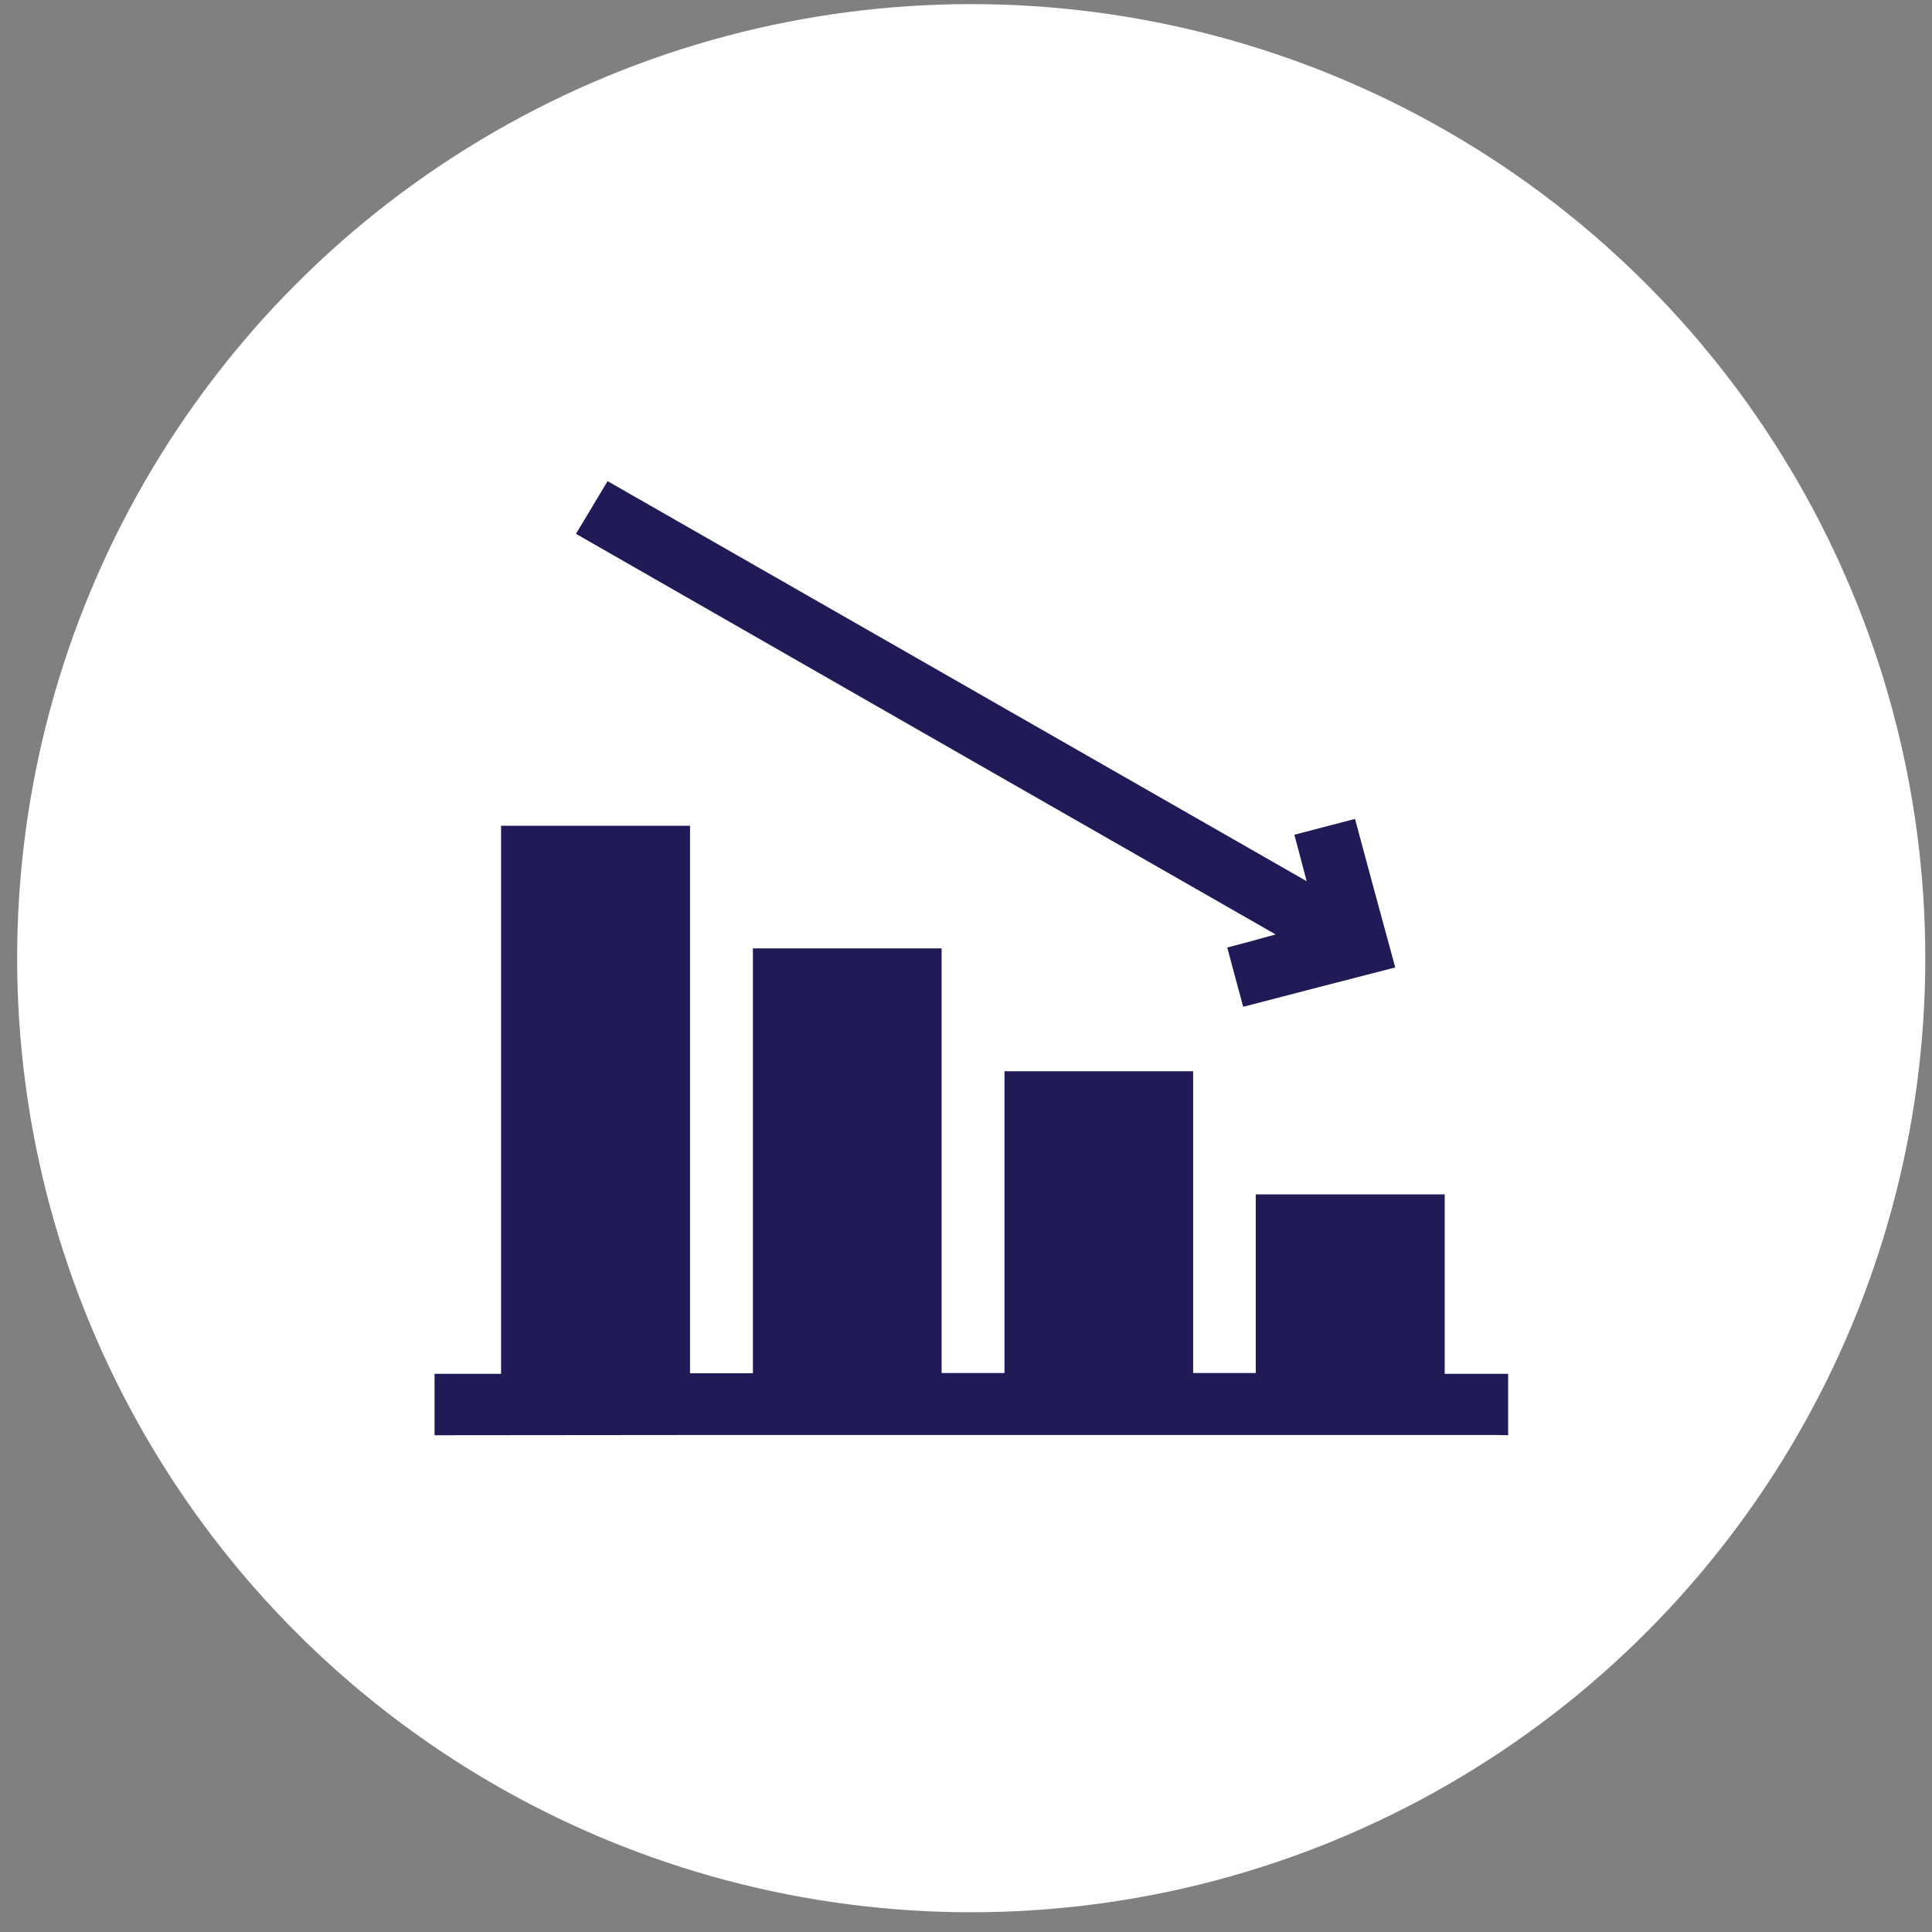 <svg xmlns="http://www.w3.org/2000/svg" width="81" height="81" viewBox="0 0 81 81" fill="none"><rect x="0" y="0" width="81" height="81" fill="#808080" stroke="none"/><circle cx="40.719" cy="40.172" r="40" fill="white"></circle><g clip-path="url(#clip0_1203_4532)"><path d="M18.219 57.598C19.133 57.598 20.059 57.598 21.008 57.598C21.008 49.916 21.008 42.291 21.008 34.621C23.656 34.621 26.27 34.621 28.93 34.621C28.93 42.257 28.93 49.904 28.93 57.575C29.82 57.575 30.664 57.575 31.566 57.575C31.566 51.633 31.566 45.714 31.566 39.761C34.227 39.761 36.828 39.761 39.477 39.761C39.477 45.691 39.477 51.622 39.477 57.563C40.367 57.563 41.211 57.563 42.113 57.563C42.113 53.35 42.113 49.137 42.113 44.913C44.773 44.913 47.375 44.913 50.023 44.913C50.023 49.126 50.023 53.339 50.023 57.563C50.914 57.563 51.758 57.563 52.648 57.563C52.648 55.068 52.648 52.583 52.648 50.076C55.297 50.076 57.91 50.076 60.57 50.076C60.57 52.549 60.57 55.033 60.57 57.598C61.484 57.598 62.352 57.598 63.23 57.598C63.23 58.456 63.23 59.315 63.23 60.173C63.055 60.173 62.879 60.162 62.703 60.162C51.828 60.162 40.953 60.162 30.078 60.162C26.129 60.162 22.18 60.173 18.219 60.173C18.219 59.315 18.219 58.456 18.219 57.598Z" fill="#201A56"></path><path d="M54.781 36.944C54.605 36.257 54.441 35.65 54.266 34.997C55.109 34.78 55.93 34.562 56.809 34.333C57.371 36.417 57.922 38.466 58.496 40.561C56.363 41.111 54.266 41.649 52.121 42.21C51.898 41.374 51.676 40.573 51.453 39.725C52.109 39.554 52.754 39.382 53.48 39.176C43.672 33.566 33.934 27.991 24.148 22.381C24.594 21.649 25.016 20.927 25.473 20.172C35.234 25.759 44.973 31.334 54.781 36.944Z" fill="#201A56"></path></g><defs><clipPath id="clip0_1203_4532"><rect width="45" height="40" fill="white" transform="translate(18.219 20.172)"></rect></clipPath></defs></svg>